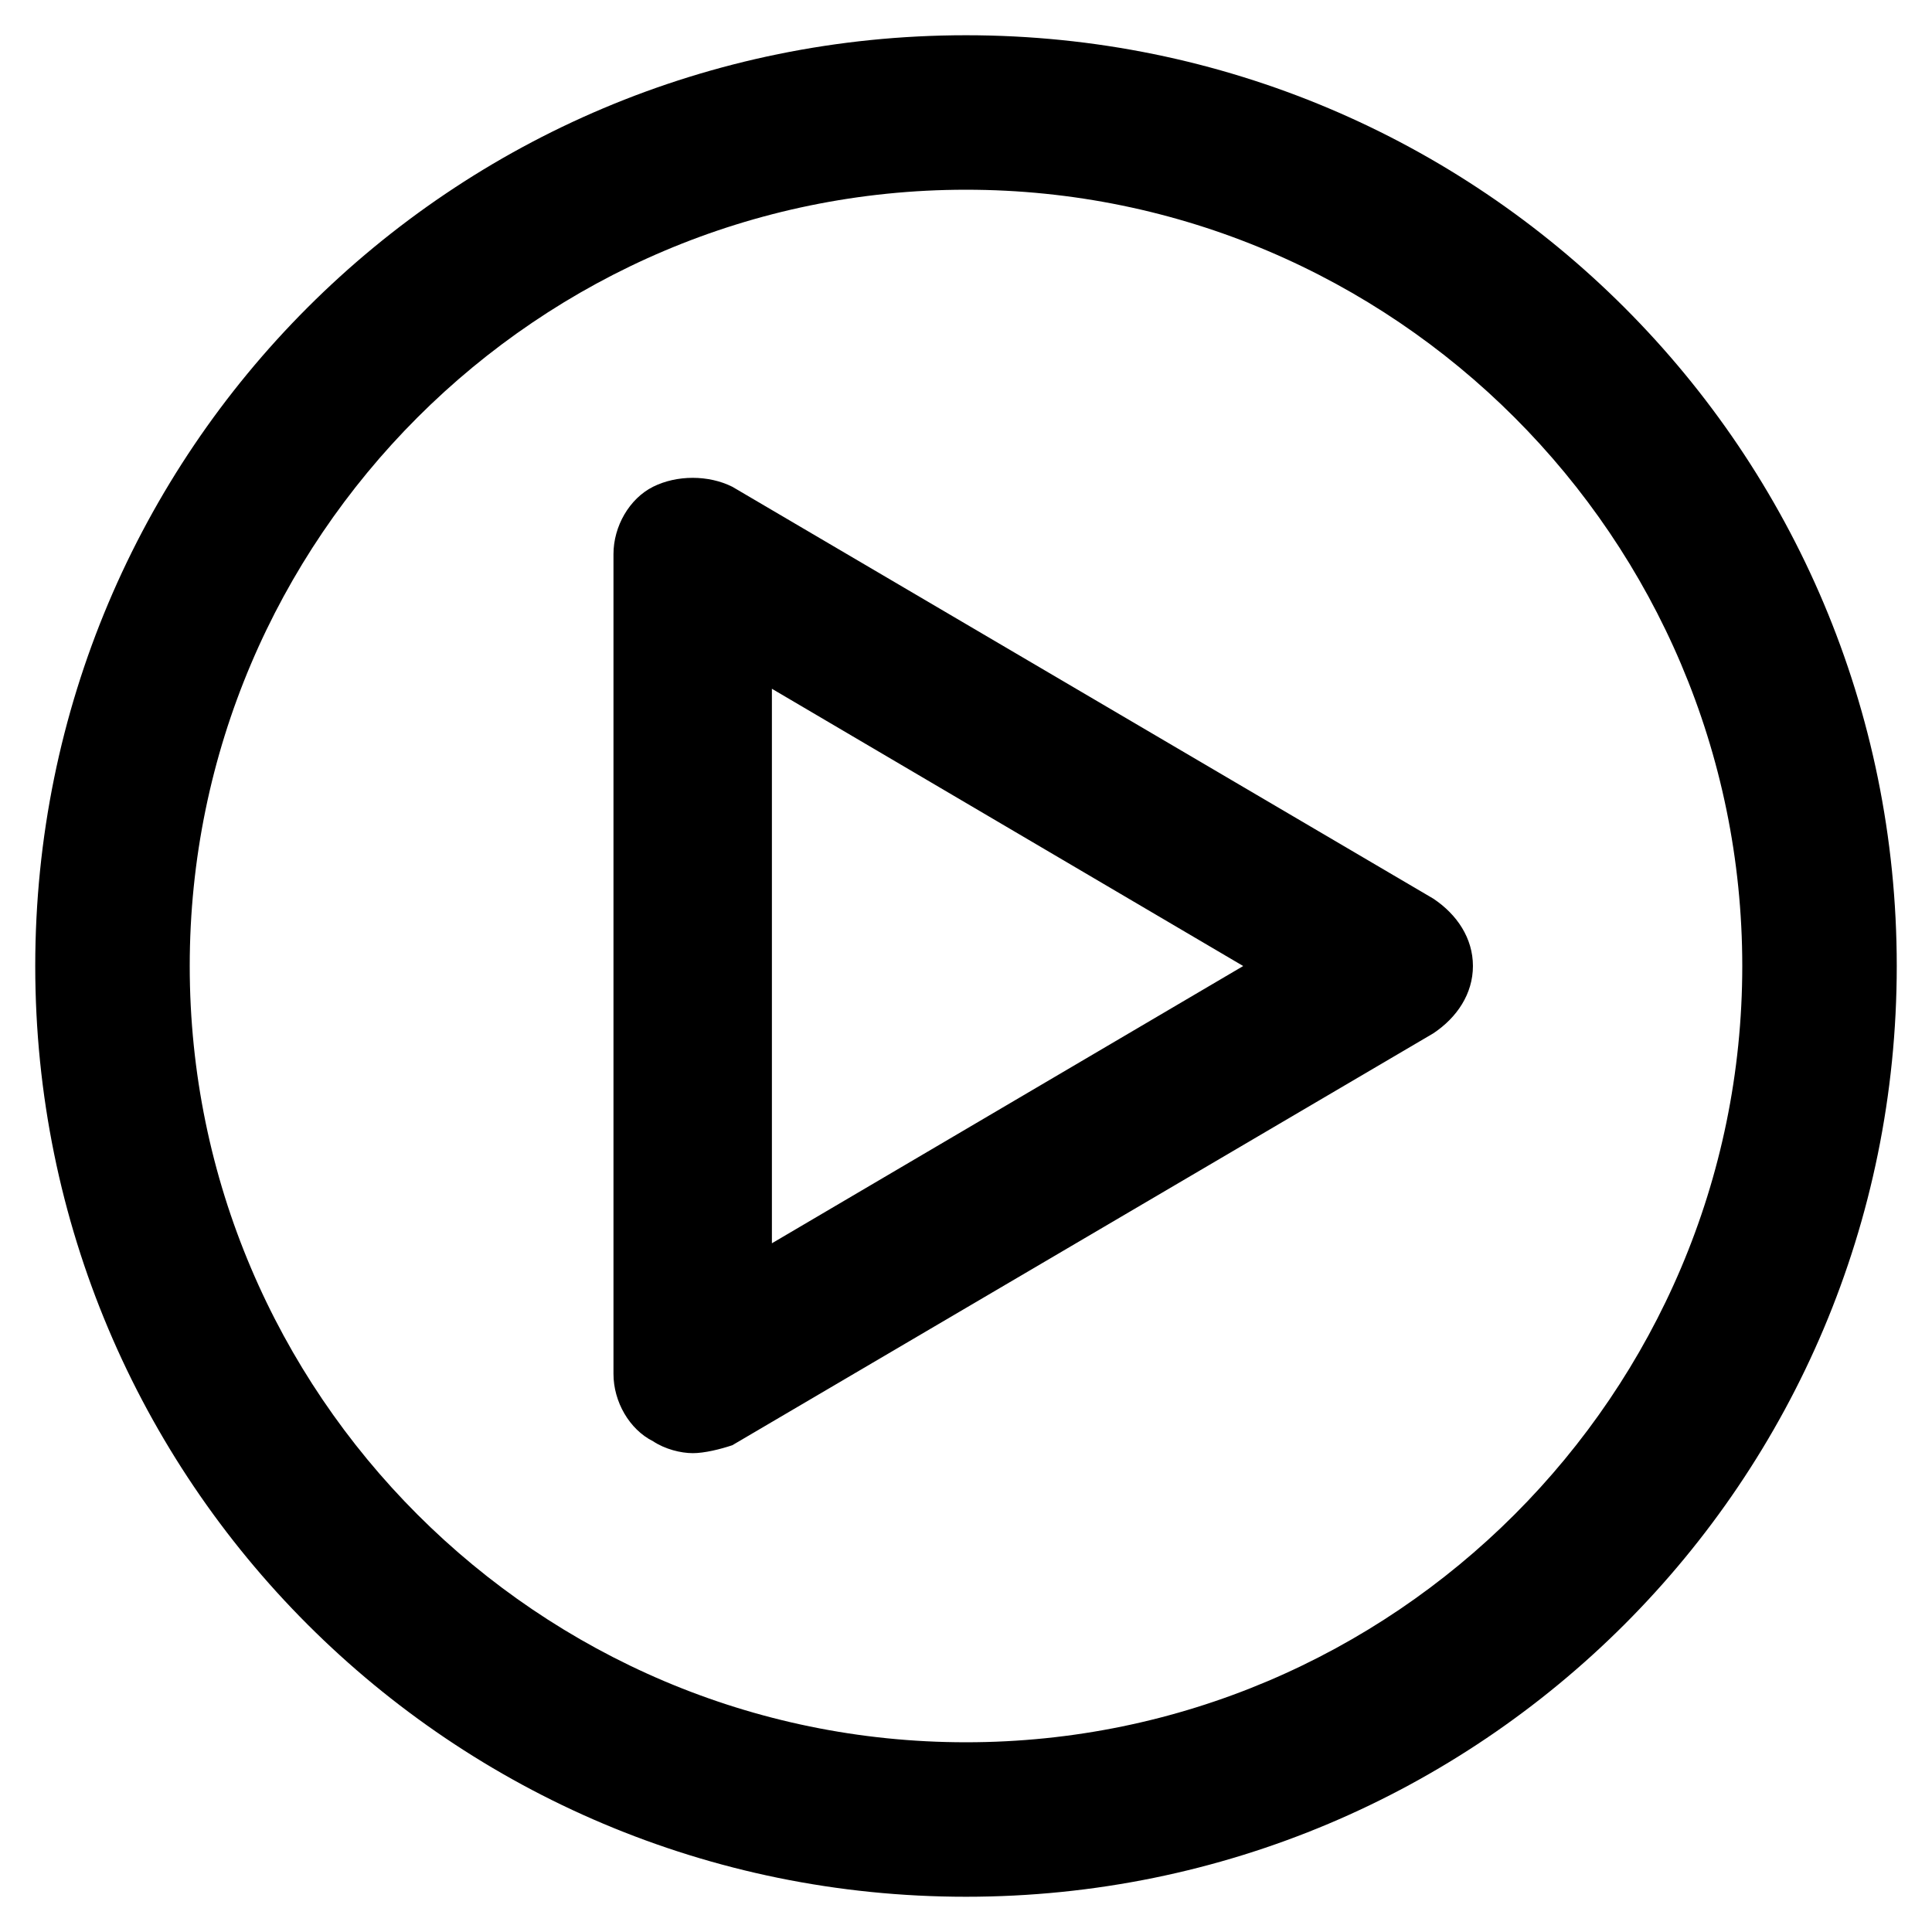 <?xml version="1.0" encoding="UTF-8"?>
<!-- Uploaded to: SVG Repo, www.svgrepo.com, Generator: SVG Repo Mixer Tools -->
<svg fill="#000000" width="800px" height="800px" version="1.1" viewBox="144 144 512 512" xmlns="http://www.w3.org/2000/svg">
 <g>
  <path d="m400 646.66c-136.45 0-246.66-110.21-246.66-246.66 0-136.45 110.21-246.66 246.66-246.66 136.45 0 246.66 110.21 246.66 246.66 0 136.45-110.21 246.66-246.66 246.66zm0-452.38c-113.36 0-205.72 92.363-205.72 205.72 0 113.36 92.363 205.72 205.72 205.72 113.36 0 205.72-92.367 205.72-205.72 0-113.36-92.367-205.72-205.72-205.72z"/>
  <path d="m327.57 529.1c-3.148 0-7.348-1.051-10.496-3.148-6.297-3.148-10.496-10.496-10.496-17.844v-217.27c0-7.348 4.199-14.695 10.496-17.844 6.297-3.148 14.695-3.148 20.992 0l185.78 109.16c6.297 4.199 10.496 10.496 10.496 17.844s-4.199 13.645-10.496 17.844l-185.78 109.16c-3.148 1.051-7.344 2.102-10.496 2.102zm20.992-202.57v146.95l124.9-73.473z"/>
 </g>
</svg>